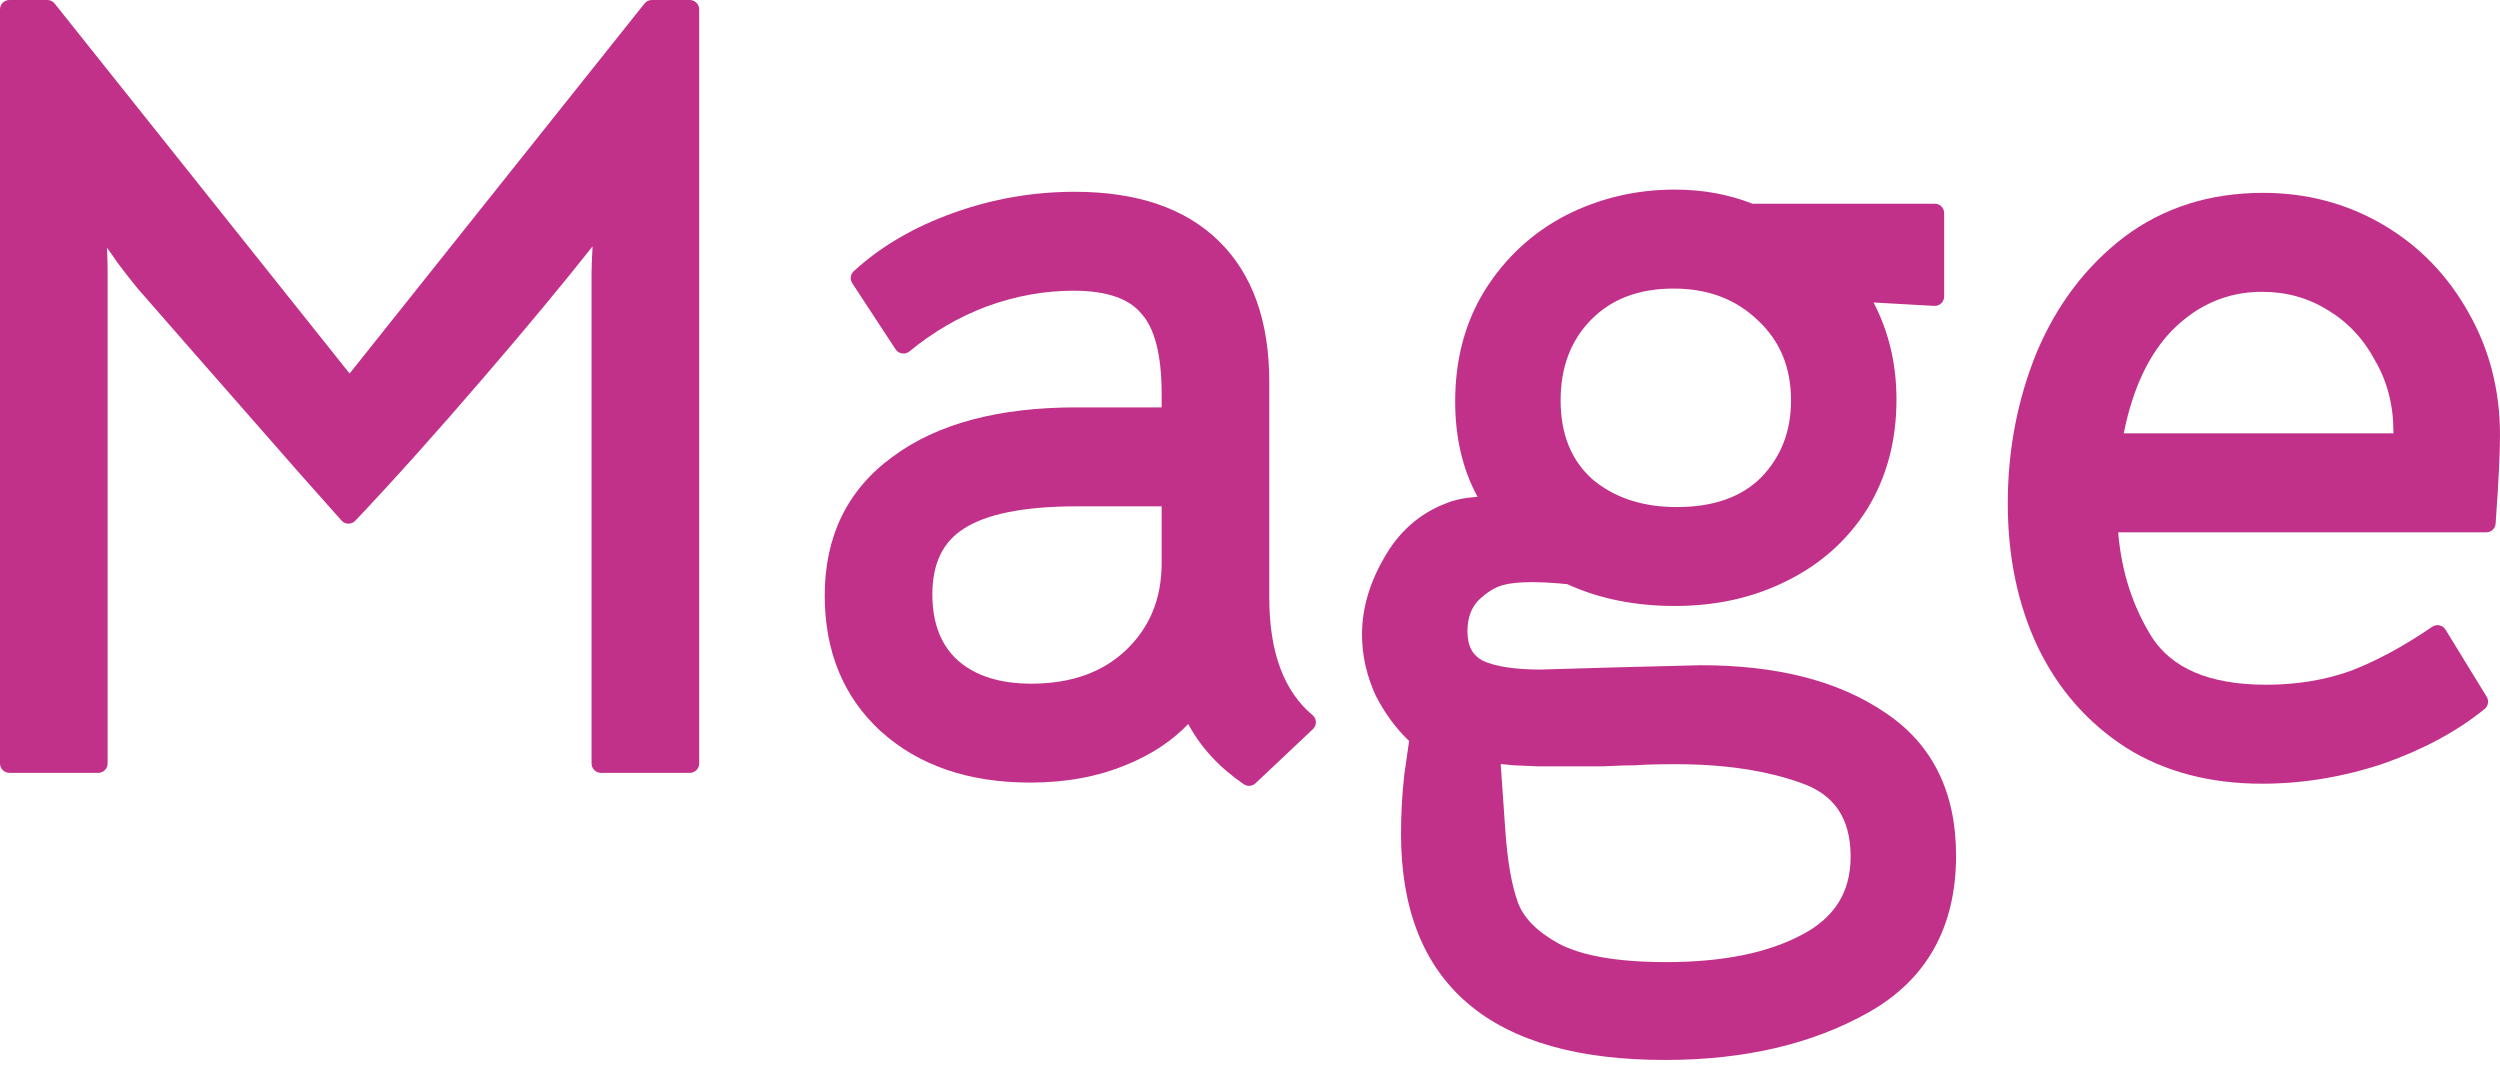 <svg width="56" height="24" viewBox="0 0 56 24" fill="none" xmlns="http://www.w3.org/2000/svg">
<path d="M0.21 0C0.094 0 0 0.094 0 0.21V17.101C0 17.218 0.094 17.312 0.21 17.312H2.2C2.317 17.312 2.411 17.218 2.411 17.101V6.108C2.411 5.926 2.406 5.74 2.396 5.55C2.475 5.655 2.553 5.766 2.632 5.885C2.634 5.888 2.636 5.891 2.639 5.894C2.786 6.091 2.934 6.279 3.081 6.459L3.085 6.464C3.522 6.966 4.72 8.334 6.678 10.566L6.679 10.567L7.649 11.659C7.688 11.704 7.744 11.729 7.803 11.73C7.862 11.731 7.919 11.707 7.959 11.664C8.82 10.755 9.793 9.669 10.878 8.405C11.786 7.35 12.585 6.388 13.274 5.518C13.259 5.77 13.251 5.966 13.251 6.108V17.101C13.251 17.218 13.345 17.312 13.461 17.312H15.451C15.567 17.312 15.662 17.218 15.662 17.101V0.21C15.662 0.094 15.567 0 15.451 0H14.602C14.538 0 14.477 0.029 14.437 0.079L7.831 8.367L1.224 0.079C1.184 0.029 1.124 0 1.06 0H0.21Z" fill="#C13189"/>
<path fill-rule="evenodd" clip-rule="evenodd" d="M37.514 4.247C36.641 4.247 35.823 4.441 35.065 4.828L35.063 4.829C34.317 5.219 33.715 5.779 33.259 6.505L33.258 6.507C32.815 7.224 32.596 8.056 32.596 8.996C32.596 9.797 32.761 10.509 33.096 11.128C32.814 11.149 32.576 11.196 32.388 11.276C31.79 11.505 31.326 11.92 30.997 12.508C30.675 13.068 30.509 13.638 30.509 14.213C30.509 14.683 30.613 15.141 30.819 15.588L30.821 15.592L30.824 15.597C31.026 15.985 31.272 16.32 31.564 16.599C31.544 16.751 31.508 16.997 31.458 17.338L31.457 17.345C31.407 17.79 31.383 18.234 31.383 18.679C31.383 20.339 31.872 21.619 32.882 22.479C33.886 23.334 35.37 23.743 37.296 23.743C39.071 23.743 40.597 23.39 41.865 22.672C43.167 21.936 43.816 20.754 43.816 19.164C43.816 17.746 43.288 16.664 42.218 15.956C41.17 15.246 39.79 14.901 38.097 14.901L38.092 14.901L36.15 14.95L34.502 14.998C33.921 14.998 33.498 14.927 33.214 14.801C32.992 14.682 32.871 14.48 32.871 14.141C32.871 13.845 32.954 13.625 33.104 13.461C33.294 13.272 33.481 13.158 33.664 13.106C33.816 13.064 34.03 13.04 34.311 13.04C34.536 13.04 34.8 13.055 35.105 13.085C35.823 13.413 36.628 13.574 37.514 13.574C38.433 13.574 39.266 13.391 40.01 13.019C40.772 12.646 41.376 12.111 41.818 11.414L41.819 11.412C42.263 10.695 42.481 9.872 42.481 8.947C42.481 8.159 42.311 7.435 41.968 6.776L43.327 6.852C43.385 6.855 43.442 6.834 43.484 6.794C43.526 6.755 43.549 6.699 43.549 6.642V4.773C43.549 4.657 43.455 4.563 43.339 4.563H39.254C38.719 4.351 38.139 4.247 37.514 4.247ZM34.958 8.971C34.958 8.225 35.185 7.633 35.627 7.176C36.082 6.706 36.696 6.464 37.49 6.464C38.267 6.464 38.892 6.706 39.382 7.181L39.385 7.183C39.873 7.642 40.119 8.231 40.119 8.971C40.119 9.664 39.895 10.233 39.452 10.693C39.016 11.128 38.396 11.358 37.563 11.358C36.78 11.358 36.152 11.144 35.663 10.73C35.198 10.308 34.958 9.73 34.958 8.971ZM33.72 18.616L33.616 17.115L33.763 17.129C33.806 17.133 33.836 17.136 33.854 17.138L33.86 17.139C33.87 17.14 33.879 17.141 33.889 17.142L34.447 17.166L34.457 17.166H35.889L35.895 17.166L35.899 17.166C36.221 17.15 36.468 17.142 36.641 17.142C36.647 17.142 36.653 17.142 36.658 17.141C36.843 17.126 37.135 17.118 37.539 17.118C38.638 17.118 39.575 17.261 40.355 17.542L40.357 17.543C40.735 17.676 41.004 17.878 41.18 18.141C41.358 18.405 41.454 18.75 41.454 19.189C41.454 19.592 41.361 19.932 41.183 20.218C41.004 20.504 40.732 20.747 40.354 20.943L40.352 20.944C39.6 21.343 38.594 21.551 37.32 21.551C36.216 21.551 35.425 21.405 34.92 21.139C34.414 20.862 34.121 20.548 33.999 20.209C33.863 19.831 33.768 19.302 33.72 18.616Z" fill="#C13189"/>
<path fill-rule="evenodd" clip-rule="evenodd" d="M24.072 4.296C23.142 4.296 22.236 4.453 21.356 4.769C20.476 5.084 19.73 5.518 19.125 6.074C19.049 6.144 19.034 6.258 19.091 6.344L20.061 7.825C20.094 7.875 20.147 7.908 20.206 7.917C20.265 7.926 20.325 7.91 20.371 7.872C20.904 7.433 21.482 7.097 22.106 6.863C22.747 6.629 23.394 6.512 24.048 6.512C24.813 6.512 25.295 6.7 25.561 7.019L25.567 7.026C25.852 7.338 26.021 7.917 26.021 8.826V9.125H24.12C22.38 9.125 20.995 9.486 19.991 10.234C18.979 10.972 18.474 12.016 18.474 13.34C18.474 14.589 18.89 15.61 19.731 16.383L19.733 16.384C20.588 17.154 21.71 17.53 23.077 17.53C23.877 17.53 24.601 17.397 25.245 17.126C25.791 16.902 26.25 16.6 26.617 16.218C26.899 16.745 27.316 17.194 27.86 17.566C27.942 17.622 28.052 17.614 28.123 17.546L29.41 16.332C29.453 16.291 29.477 16.233 29.476 16.173C29.474 16.113 29.447 16.056 29.4 16.018C28.77 15.49 28.432 14.631 28.432 13.388V8.559C28.432 7.21 28.065 6.146 27.301 5.399C26.538 4.653 25.45 4.296 24.072 4.296ZM21.589 11.842C22.087 11.52 22.918 11.342 24.12 11.342H26.021V12.612C26.021 13.416 25.751 14.063 25.214 14.57C24.694 15.06 23.997 15.314 23.101 15.314C22.377 15.314 21.834 15.13 21.447 14.786C21.079 14.446 20.885 13.965 20.885 13.316C20.885 12.61 21.128 12.136 21.588 11.843L21.589 11.842Z" fill="#C13189"/>
<path fill-rule="evenodd" clip-rule="evenodd" d="M50.693 4.32C49.503 4.32 48.463 4.648 47.582 5.308L47.58 5.31C46.724 5.965 46.071 6.828 45.621 7.895L45.62 7.897C45.189 8.959 44.974 10.086 44.974 11.277C44.974 12.469 45.197 13.544 45.649 14.498L45.65 14.499C46.103 15.439 46.76 16.189 47.618 16.744L47.62 16.746C48.484 17.288 49.503 17.555 50.669 17.555C51.582 17.555 52.486 17.405 53.381 17.107L53.384 17.106C54.276 16.792 55.034 16.385 55.655 15.882C55.737 15.815 55.757 15.698 55.702 15.608L54.78 14.104C54.75 14.054 54.701 14.02 54.645 14.008C54.588 13.996 54.529 14.007 54.482 14.04C53.83 14.485 53.214 14.816 52.635 15.035C52.062 15.236 51.439 15.338 50.766 15.338C49.478 15.338 48.649 14.963 48.201 14.271C47.773 13.585 47.52 12.804 47.447 11.924H55.693C55.803 11.924 55.895 11.839 55.902 11.729C55.967 10.822 56 10.161 56 9.748C56 8.743 55.765 7.826 55.293 6.999C54.823 6.159 54.181 5.5 53.372 5.028C52.561 4.555 51.667 4.32 50.693 4.32ZM47.572 9.707C47.774 8.693 48.141 7.928 48.659 7.396C49.236 6.819 49.903 6.537 50.669 6.537C51.214 6.537 51.701 6.672 52.135 6.942L52.138 6.943C52.59 7.214 52.943 7.59 53.201 8.075L53.205 8.082C53.476 8.549 53.613 9.078 53.613 9.675V9.707H47.572Z" fill="#C13189"/>
</svg>
